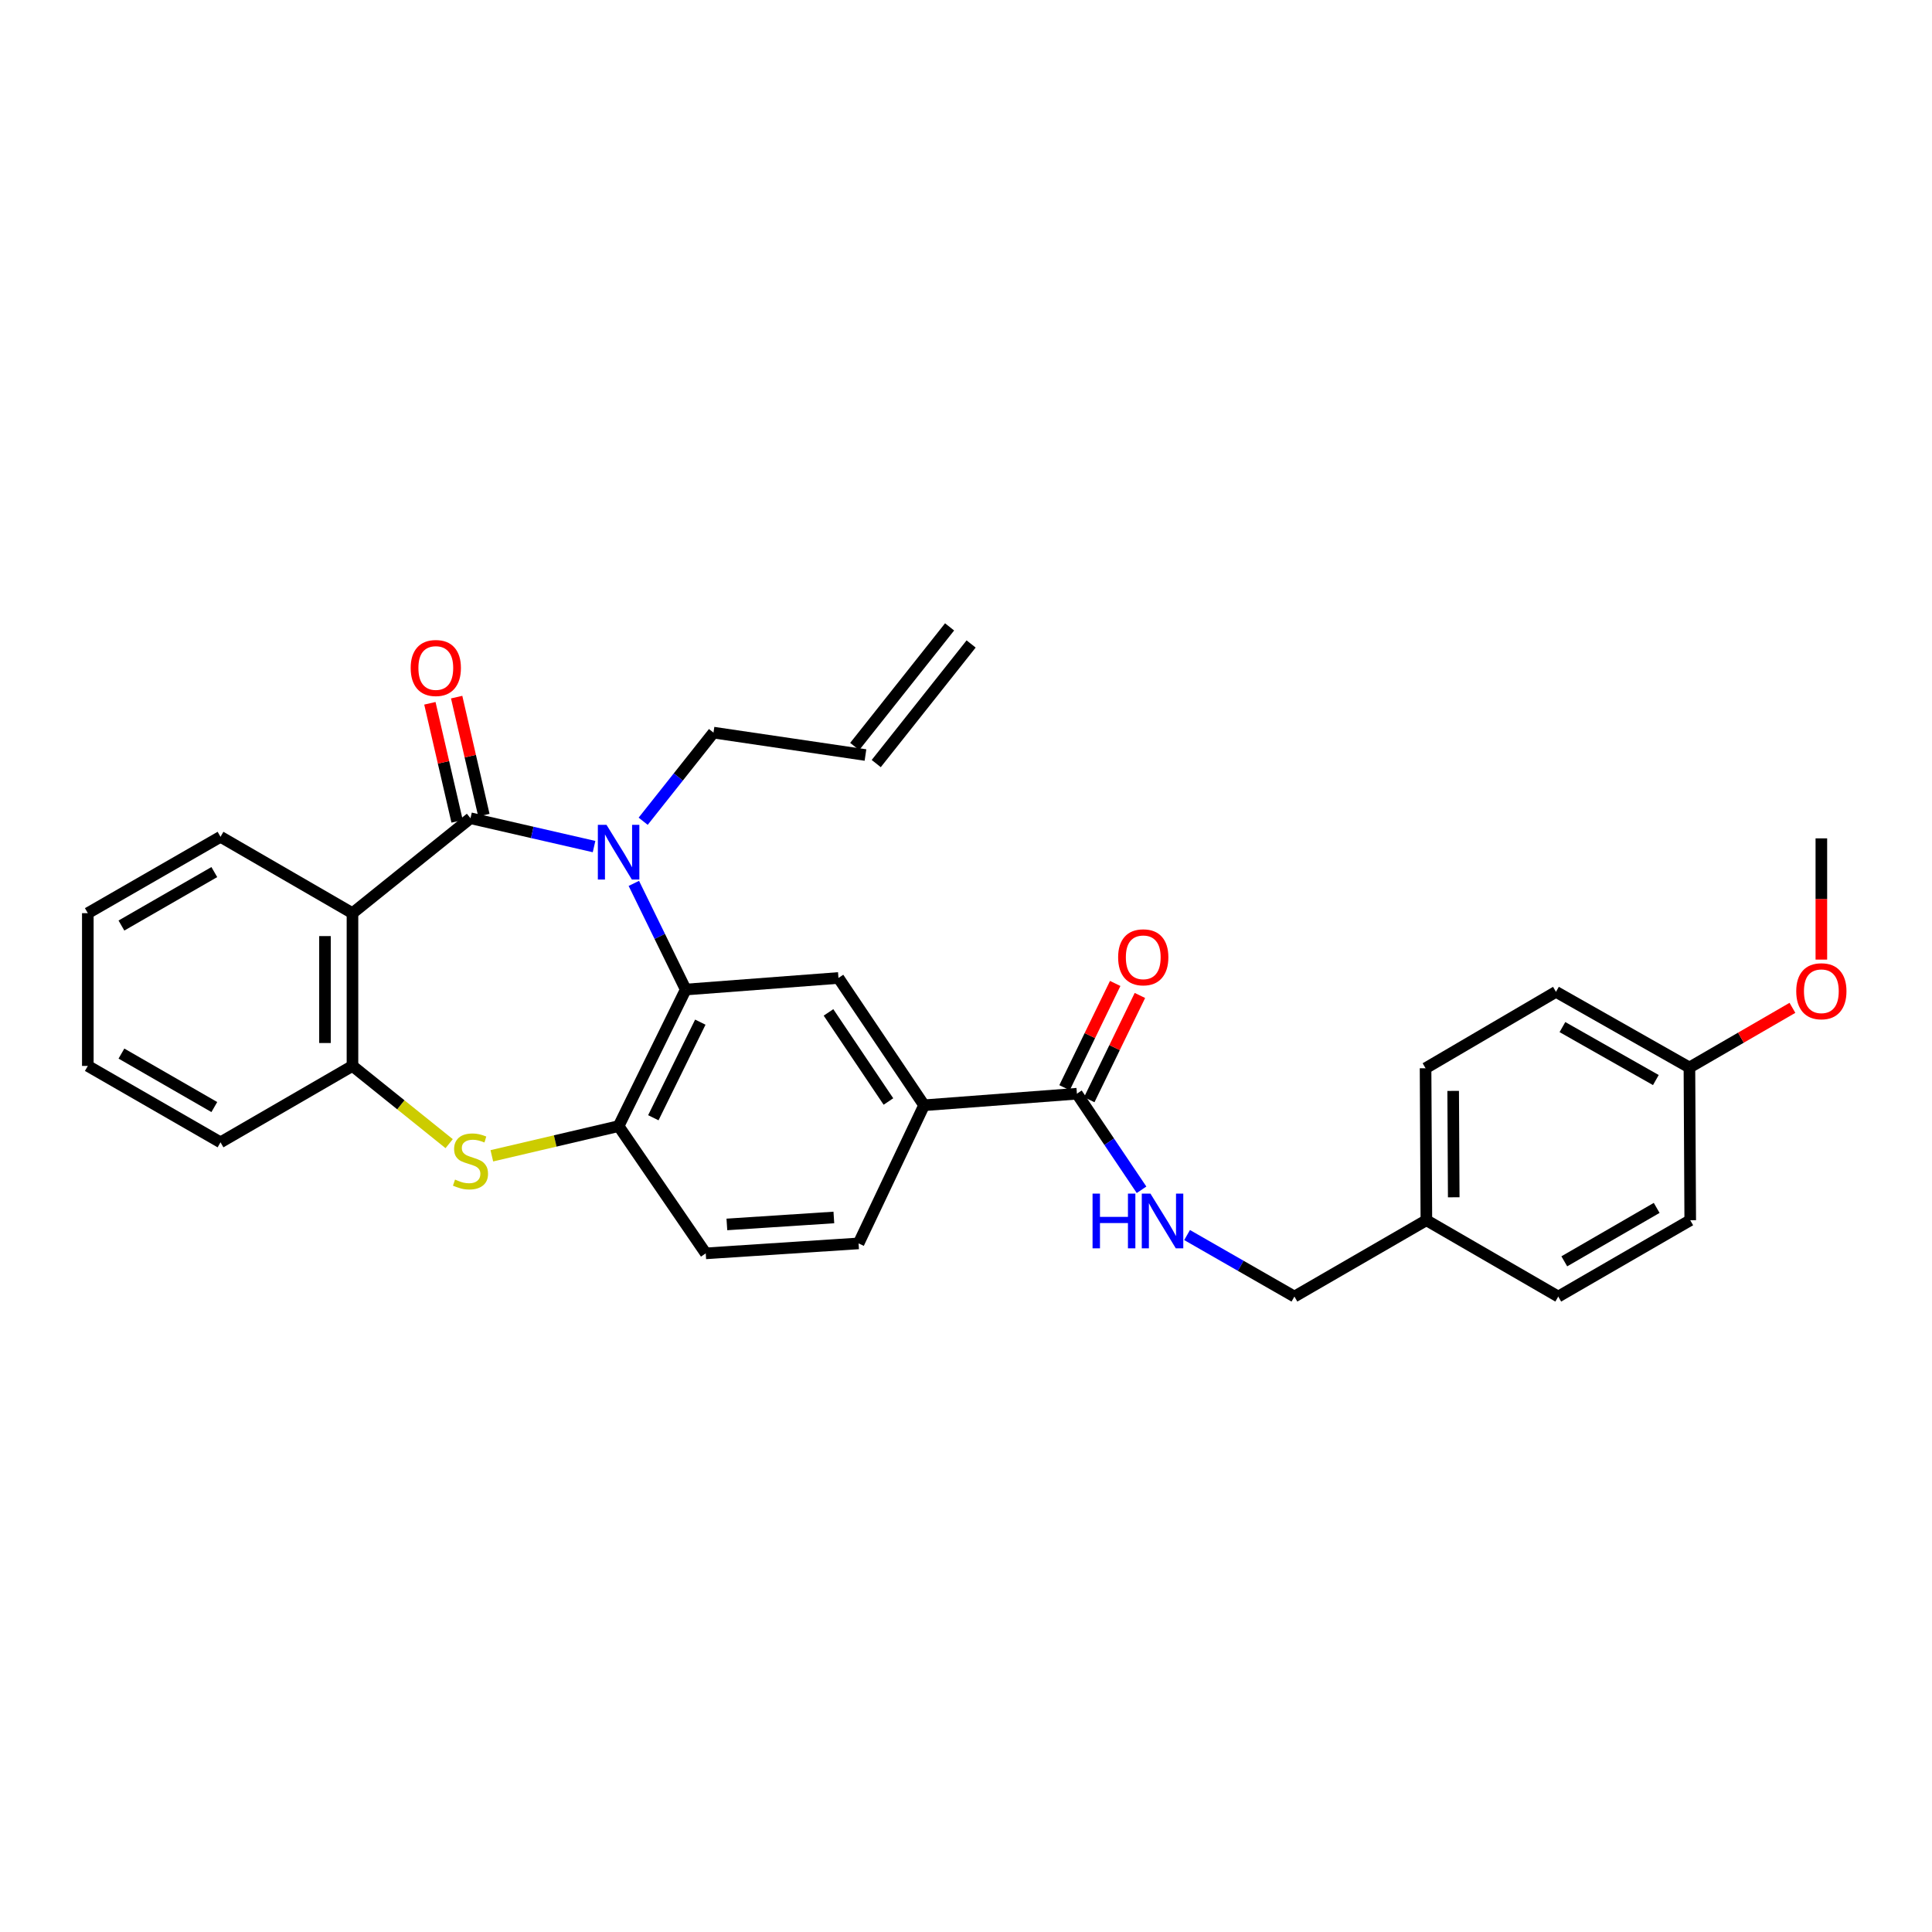 <?xml version='1.0' encoding='iso-8859-1'?>
<svg version='1.1' baseProfile='full'
              xmlns='http://www.w3.org/2000/svg'
                      xmlns:rdkit='http://www.rdkit.org/xml'
                      xmlns:xlink='http://www.w3.org/1999/xlink'
                  xml:space='preserve'
width='1000px' height='1000px' viewBox='0 0 1000 1000'>
<!-- END OF HEADER -->
<rect style='opacity:1.0;fill:#FFFFFF;stroke:none' width='1000' height='1000' x='0' y='0'> </rect>
<path class='bond-0' d='M 243.525,423.519 L 275.503,430.853' style='fill:none;fill-rule:evenodd;stroke:#000000;stroke-width:6px;stroke-linecap:butt;stroke-linejoin:miter;stroke-opacity:1' />
<path class='bond-0' d='M 275.503,430.853 L 307.481,438.188' style='fill:none;fill-rule:evenodd;stroke:#0000FF;stroke-width:6px;stroke-linecap:butt;stroke-linejoin:miter;stroke-opacity:1' />
<path class='bond-1' d='M 243.525,423.519 L 182.438,472.657' style='fill:none;fill-rule:evenodd;stroke:#000000;stroke-width:6px;stroke-linecap:butt;stroke-linejoin:miter;stroke-opacity:1' />
<path class='bond-10' d='M 250.455,421.92 L 243.41,391.375' style='fill:none;fill-rule:evenodd;stroke:#000000;stroke-width:6px;stroke-linecap:butt;stroke-linejoin:miter;stroke-opacity:1' />
<path class='bond-10' d='M 243.41,391.375 L 236.365,360.829' style='fill:none;fill-rule:evenodd;stroke:#FF0000;stroke-width:6px;stroke-linecap:butt;stroke-linejoin:miter;stroke-opacity:1' />
<path class='bond-10' d='M 236.594,425.117 L 229.55,394.572' style='fill:none;fill-rule:evenodd;stroke:#000000;stroke-width:6px;stroke-linecap:butt;stroke-linejoin:miter;stroke-opacity:1' />
<path class='bond-10' d='M 229.55,394.572 L 222.505,364.026' style='fill:none;fill-rule:evenodd;stroke:#FF0000;stroke-width:6px;stroke-linecap:butt;stroke-linejoin:miter;stroke-opacity:1' />
<path class='bond-2' d='M 328.075,457.24 L 341.501,484.713' style='fill:none;fill-rule:evenodd;stroke:#0000FF;stroke-width:6px;stroke-linecap:butt;stroke-linejoin:miter;stroke-opacity:1' />
<path class='bond-2' d='M 341.501,484.713 L 354.927,512.186' style='fill:none;fill-rule:evenodd;stroke:#000000;stroke-width:6px;stroke-linecap:butt;stroke-linejoin:miter;stroke-opacity:1' />
<path class='bond-14' d='M 332.903,425.076 L 351.103,402.139' style='fill:none;fill-rule:evenodd;stroke:#0000FF;stroke-width:6px;stroke-linecap:butt;stroke-linejoin:miter;stroke-opacity:1' />
<path class='bond-14' d='M 351.103,402.139 L 369.302,379.201' style='fill:none;fill-rule:evenodd;stroke:#000000;stroke-width:6px;stroke-linecap:butt;stroke-linejoin:miter;stroke-opacity:1' />
<path class='bond-5' d='M 182.438,472.657 L 182.438,551.722' style='fill:none;fill-rule:evenodd;stroke:#000000;stroke-width:6px;stroke-linecap:butt;stroke-linejoin:miter;stroke-opacity:1' />
<path class='bond-5' d='M 168.213,484.517 L 168.213,539.863' style='fill:none;fill-rule:evenodd;stroke:#000000;stroke-width:6px;stroke-linecap:butt;stroke-linejoin:miter;stroke-opacity:1' />
<path class='bond-19' d='M 182.438,472.657 L 114.136,433.128' style='fill:none;fill-rule:evenodd;stroke:#000000;stroke-width:6px;stroke-linecap:butt;stroke-linejoin:miter;stroke-opacity:1' />
<path class='bond-4' d='M 354.927,512.186 L 320.188,582.874' style='fill:none;fill-rule:evenodd;stroke:#000000;stroke-width:6px;stroke-linecap:butt;stroke-linejoin:miter;stroke-opacity:1' />
<path class='bond-4' d='M 362.483,529.063 L 338.165,578.545' style='fill:none;fill-rule:evenodd;stroke:#000000;stroke-width:6px;stroke-linecap:butt;stroke-linejoin:miter;stroke-opacity:1' />
<path class='bond-6' d='M 354.927,512.186 L 433.985,506.196' style='fill:none;fill-rule:evenodd;stroke:#000000;stroke-width:6px;stroke-linecap:butt;stroke-linejoin:miter;stroke-opacity:1' />
<path class='bond-3' d='M 232.485,591.955 L 207.462,571.838' style='fill:none;fill-rule:evenodd;stroke:#CCCC00;stroke-width:6px;stroke-linecap:butt;stroke-linejoin:miter;stroke-opacity:1' />
<path class='bond-3' d='M 207.462,571.838 L 182.438,551.722' style='fill:none;fill-rule:evenodd;stroke:#000000;stroke-width:6px;stroke-linecap:butt;stroke-linejoin:miter;stroke-opacity:1' />
<path class='bond-30' d='M 254.573,598.241 L 287.38,590.558' style='fill:none;fill-rule:evenodd;stroke:#CCCC00;stroke-width:6px;stroke-linecap:butt;stroke-linejoin:miter;stroke-opacity:1' />
<path class='bond-30' d='M 287.38,590.558 L 320.188,582.874' style='fill:none;fill-rule:evenodd;stroke:#000000;stroke-width:6px;stroke-linecap:butt;stroke-linejoin:miter;stroke-opacity:1' />
<path class='bond-11' d='M 320.188,582.874 L 365.288,648.734' style='fill:none;fill-rule:evenodd;stroke:#000000;stroke-width:6px;stroke-linecap:butt;stroke-linejoin:miter;stroke-opacity:1' />
<path class='bond-25' d='M 182.438,551.722 L 114.136,591.267' style='fill:none;fill-rule:evenodd;stroke:#000000;stroke-width:6px;stroke-linecap:butt;stroke-linejoin:miter;stroke-opacity:1' />
<path class='bond-8' d='M 433.985,506.196 L 478.303,572.079' style='fill:none;fill-rule:evenodd;stroke:#000000;stroke-width:6px;stroke-linecap:butt;stroke-linejoin:miter;stroke-opacity:1' />
<path class='bond-8' d='M 428.83,524.018 L 459.852,570.136' style='fill:none;fill-rule:evenodd;stroke:#000000;stroke-width:6px;stroke-linecap:butt;stroke-linejoin:miter;stroke-opacity:1' />
<path class='bond-7' d='M 557.407,566.105 L 478.303,572.079' style='fill:none;fill-rule:evenodd;stroke:#000000;stroke-width:6px;stroke-linecap:butt;stroke-linejoin:miter;stroke-opacity:1' />
<path class='bond-9' d='M 557.407,566.105 L 574.135,590.967' style='fill:none;fill-rule:evenodd;stroke:#000000;stroke-width:6px;stroke-linecap:butt;stroke-linejoin:miter;stroke-opacity:1' />
<path class='bond-9' d='M 574.135,590.967 L 590.862,615.828' style='fill:none;fill-rule:evenodd;stroke:#0000FF;stroke-width:6px;stroke-linecap:butt;stroke-linejoin:miter;stroke-opacity:1' />
<path class='bond-12' d='M 563.805,569.213 L 576.911,542.231' style='fill:none;fill-rule:evenodd;stroke:#000000;stroke-width:6px;stroke-linecap:butt;stroke-linejoin:miter;stroke-opacity:1' />
<path class='bond-12' d='M 576.911,542.231 L 590.018,515.249' style='fill:none;fill-rule:evenodd;stroke:#FF0000;stroke-width:6px;stroke-linecap:butt;stroke-linejoin:miter;stroke-opacity:1' />
<path class='bond-12' d='M 551.01,562.998 L 564.116,536.016' style='fill:none;fill-rule:evenodd;stroke:#000000;stroke-width:6px;stroke-linecap:butt;stroke-linejoin:miter;stroke-opacity:1' />
<path class='bond-12' d='M 564.116,536.016 L 577.223,509.034' style='fill:none;fill-rule:evenodd;stroke:#FF0000;stroke-width:6px;stroke-linecap:butt;stroke-linejoin:miter;stroke-opacity:1' />
<path class='bond-13' d='M 478.303,572.079 L 444.393,643.582' style='fill:none;fill-rule:evenodd;stroke:#000000;stroke-width:6px;stroke-linecap:butt;stroke-linejoin:miter;stroke-opacity:1' />
<path class='bond-17' d='M 614.432,639.256 L 642.21,655.178' style='fill:none;fill-rule:evenodd;stroke:#0000FF;stroke-width:6px;stroke-linecap:butt;stroke-linejoin:miter;stroke-opacity:1' />
<path class='bond-17' d='M 642.21,655.178 L 669.988,671.099' style='fill:none;fill-rule:evenodd;stroke:#000000;stroke-width:6px;stroke-linecap:butt;stroke-linejoin:miter;stroke-opacity:1' />
<path class='bond-32' d='M 365.288,648.734 L 444.393,643.582' style='fill:none;fill-rule:evenodd;stroke:#000000;stroke-width:6px;stroke-linecap:butt;stroke-linejoin:miter;stroke-opacity:1' />
<path class='bond-32' d='M 376.229,633.767 L 431.602,630.16' style='fill:none;fill-rule:evenodd;stroke:#000000;stroke-width:6px;stroke-linecap:butt;stroke-linejoin:miter;stroke-opacity:1' />
<path class='bond-15' d='M 369.302,379.201 L 447.965,390.802' style='fill:none;fill-rule:evenodd;stroke:#000000;stroke-width:6px;stroke-linecap:butt;stroke-linejoin:miter;stroke-opacity:1' />
<path class='bond-16' d='M 453.536,395.223 L 502.651,333.322' style='fill:none;fill-rule:evenodd;stroke:#000000;stroke-width:6px;stroke-linecap:butt;stroke-linejoin:miter;stroke-opacity:1' />
<path class='bond-16' d='M 442.393,386.381 L 491.507,324.481' style='fill:none;fill-rule:evenodd;stroke:#000000;stroke-width:6px;stroke-linecap:butt;stroke-linejoin:miter;stroke-opacity:1' />
<path class='bond-18' d='M 669.988,671.099 L 738.29,631.594' style='fill:none;fill-rule:evenodd;stroke:#000000;stroke-width:6px;stroke-linecap:butt;stroke-linejoin:miter;stroke-opacity:1' />
<path class='bond-21' d='M 738.29,631.594 L 806.552,671.099' style='fill:none;fill-rule:evenodd;stroke:#000000;stroke-width:6px;stroke-linecap:butt;stroke-linejoin:miter;stroke-opacity:1' />
<path class='bond-22' d='M 738.29,631.594 L 737.871,552.924' style='fill:none;fill-rule:evenodd;stroke:#000000;stroke-width:6px;stroke-linecap:butt;stroke-linejoin:miter;stroke-opacity:1' />
<path class='bond-22' d='M 752.451,619.717 L 752.158,564.648' style='fill:none;fill-rule:evenodd;stroke:#000000;stroke-width:6px;stroke-linecap:butt;stroke-linejoin:miter;stroke-opacity:1' />
<path class='bond-28' d='M 114.136,433.128 L 45.455,472.657' style='fill:none;fill-rule:evenodd;stroke:#000000;stroke-width:6px;stroke-linecap:butt;stroke-linejoin:miter;stroke-opacity:1' />
<path class='bond-28' d='M 110.929,451.386 L 62.852,479.056' style='fill:none;fill-rule:evenodd;stroke:#000000;stroke-width:6px;stroke-linecap:butt;stroke-linejoin:miter;stroke-opacity:1' />
<path class='bond-20' d='M 874.443,552.536 L 805.367,513.371' style='fill:none;fill-rule:evenodd;stroke:#000000;stroke-width:6px;stroke-linecap:butt;stroke-linejoin:miter;stroke-opacity:1' />
<path class='bond-20' d='M 857.066,559.036 L 808.712,531.62' style='fill:none;fill-rule:evenodd;stroke:#000000;stroke-width:6px;stroke-linecap:butt;stroke-linejoin:miter;stroke-opacity:1' />
<path class='bond-26' d='M 874.443,552.536 L 901.1,537.096' style='fill:none;fill-rule:evenodd;stroke:#000000;stroke-width:6px;stroke-linecap:butt;stroke-linejoin:miter;stroke-opacity:1' />
<path class='bond-26' d='M 901.1,537.096 L 927.756,521.656' style='fill:none;fill-rule:evenodd;stroke:#FF0000;stroke-width:6px;stroke-linecap:butt;stroke-linejoin:miter;stroke-opacity:1' />
<path class='bond-33' d='M 874.443,552.536 L 874.862,631.594' style='fill:none;fill-rule:evenodd;stroke:#000000;stroke-width:6px;stroke-linecap:butt;stroke-linejoin:miter;stroke-opacity:1' />
<path class='bond-24' d='M 806.552,671.099 L 874.862,631.594' style='fill:none;fill-rule:evenodd;stroke:#000000;stroke-width:6px;stroke-linecap:butt;stroke-linejoin:miter;stroke-opacity:1' />
<path class='bond-24' d='M 809.677,652.859 L 857.494,625.206' style='fill:none;fill-rule:evenodd;stroke:#000000;stroke-width:6px;stroke-linecap:butt;stroke-linejoin:miter;stroke-opacity:1' />
<path class='bond-23' d='M 737.871,552.924 L 805.367,513.371' style='fill:none;fill-rule:evenodd;stroke:#000000;stroke-width:6px;stroke-linecap:butt;stroke-linejoin:miter;stroke-opacity:1' />
<path class='bond-31' d='M 114.136,591.267 L 45.455,551.722' style='fill:none;fill-rule:evenodd;stroke:#000000;stroke-width:6px;stroke-linecap:butt;stroke-linejoin:miter;stroke-opacity:1' />
<path class='bond-31' d='M 110.931,573.008 L 62.854,545.327' style='fill:none;fill-rule:evenodd;stroke:#000000;stroke-width:6px;stroke-linecap:butt;stroke-linejoin:miter;stroke-opacity:1' />
<path class='bond-27' d='M 942.729,496.688 L 942.729,465.311' style='fill:none;fill-rule:evenodd;stroke:#FF0000;stroke-width:6px;stroke-linecap:butt;stroke-linejoin:miter;stroke-opacity:1' />
<path class='bond-27' d='M 942.729,465.311 L 942.729,433.934' style='fill:none;fill-rule:evenodd;stroke:#000000;stroke-width:6px;stroke-linecap:butt;stroke-linejoin:miter;stroke-opacity:1' />
<path class='bond-29' d='M 45.455,472.657 L 45.455,551.722' style='fill:none;fill-rule:evenodd;stroke:#000000;stroke-width:6px;stroke-linecap:butt;stroke-linejoin:miter;stroke-opacity:1' />
<path  class='atom-1' d='M 313.928 426.942
L 323.208 441.942
Q 324.128 443.422, 325.608 446.102
Q 327.088 448.782, 327.168 448.942
L 327.168 426.942
L 330.928 426.942
L 330.928 455.262
L 327.048 455.262
L 317.088 438.862
Q 315.928 436.942, 314.688 434.742
Q 313.488 432.542, 313.128 431.862
L 313.128 455.262
L 309.448 455.262
L 309.448 426.942
L 313.928 426.942
' fill='#0000FF'/>
<path  class='atom-4' d='M 235.525 610.549
Q 235.845 610.669, 237.165 611.229
Q 238.485 611.789, 239.925 612.149
Q 241.405 612.469, 242.845 612.469
Q 245.525 612.469, 247.085 611.189
Q 248.645 609.869, 248.645 607.589
Q 248.645 606.029, 247.845 605.069
Q 247.085 604.109, 245.885 603.589
Q 244.685 603.069, 242.685 602.469
Q 240.165 601.709, 238.645 600.989
Q 237.165 600.269, 236.085 598.749
Q 235.045 597.229, 235.045 594.669
Q 235.045 591.109, 237.445 588.909
Q 239.885 586.709, 244.685 586.709
Q 247.965 586.709, 251.685 588.269
L 250.765 591.349
Q 247.365 589.949, 244.805 589.949
Q 242.045 589.949, 240.525 591.109
Q 239.005 592.229, 239.045 594.189
Q 239.045 595.709, 239.805 596.629
Q 240.605 597.549, 241.725 598.069
Q 242.885 598.589, 244.805 599.189
Q 247.365 599.989, 248.885 600.789
Q 250.405 601.589, 251.485 603.229
Q 252.605 604.829, 252.605 607.589
Q 252.605 611.509, 249.965 613.629
Q 247.365 615.709, 243.005 615.709
Q 240.485 615.709, 238.565 615.149
Q 236.685 614.629, 234.445 613.709
L 235.525 610.549
' fill='#CCCC00'/>
<path  class='atom-10' d='M 565.505 617.813
L 569.345 617.813
L 569.345 629.853
L 583.825 629.853
L 583.825 617.813
L 587.665 617.813
L 587.665 646.133
L 583.825 646.133
L 583.825 633.053
L 569.345 633.053
L 569.345 646.133
L 565.505 646.133
L 565.505 617.813
' fill='#0000FF'/>
<path  class='atom-10' d='M 595.465 617.813
L 604.745 632.813
Q 605.665 634.293, 607.145 636.973
Q 608.625 639.653, 608.705 639.813
L 608.705 617.813
L 612.465 617.813
L 612.465 646.133
L 608.585 646.133
L 598.625 629.733
Q 597.465 627.813, 596.225 625.613
Q 595.025 623.413, 594.665 622.733
L 594.665 646.133
L 590.985 646.133
L 590.985 617.813
L 595.465 617.813
' fill='#0000FF'/>
<path  class='atom-11' d='M 212.57 345.751
Q 212.57 338.951, 215.93 335.151
Q 219.29 331.351, 225.57 331.351
Q 231.85 331.351, 235.21 335.151
Q 238.57 338.951, 238.57 345.751
Q 238.57 352.631, 235.17 356.551
Q 231.77 360.431, 225.57 360.431
Q 219.33 360.431, 215.93 356.551
Q 212.57 352.671, 212.57 345.751
M 225.57 357.231
Q 229.89 357.231, 232.21 354.351
Q 234.57 351.431, 234.57 345.751
Q 234.57 340.191, 232.21 337.391
Q 229.89 334.551, 225.57 334.551
Q 221.25 334.551, 218.89 337.351
Q 216.57 340.151, 216.57 345.751
Q 216.57 351.471, 218.89 354.351
Q 221.25 357.231, 225.57 357.231
' fill='#FF0000'/>
<path  class='atom-13' d='M 578.744 495.497
Q 578.744 488.697, 582.104 484.897
Q 585.464 481.097, 591.744 481.097
Q 598.024 481.097, 601.384 484.897
Q 604.744 488.697, 604.744 495.497
Q 604.744 502.377, 601.344 506.297
Q 597.944 510.177, 591.744 510.177
Q 585.504 510.177, 582.104 506.297
Q 578.744 502.417, 578.744 495.497
M 591.744 506.977
Q 596.064 506.977, 598.384 504.097
Q 600.744 501.177, 600.744 495.497
Q 600.744 489.937, 598.384 487.137
Q 596.064 484.297, 591.744 484.297
Q 587.424 484.297, 585.064 487.097
Q 582.744 489.897, 582.744 495.497
Q 582.744 501.217, 585.064 504.097
Q 587.424 506.977, 591.744 506.977
' fill='#FF0000'/>
<path  class='atom-27' d='M 929.729 513.064
Q 929.729 506.264, 933.089 502.464
Q 936.449 498.664, 942.729 498.664
Q 949.009 498.664, 952.369 502.464
Q 955.729 506.264, 955.729 513.064
Q 955.729 519.944, 952.329 523.864
Q 948.929 527.744, 942.729 527.744
Q 936.489 527.744, 933.089 523.864
Q 929.729 519.984, 929.729 513.064
M 942.729 524.544
Q 947.049 524.544, 949.369 521.664
Q 951.729 518.744, 951.729 513.064
Q 951.729 507.504, 949.369 504.704
Q 947.049 501.864, 942.729 501.864
Q 938.409 501.864, 936.049 504.664
Q 933.729 507.464, 933.729 513.064
Q 933.729 518.784, 936.049 521.664
Q 938.409 524.544, 942.729 524.544
' fill='#FF0000'/>
</svg>
